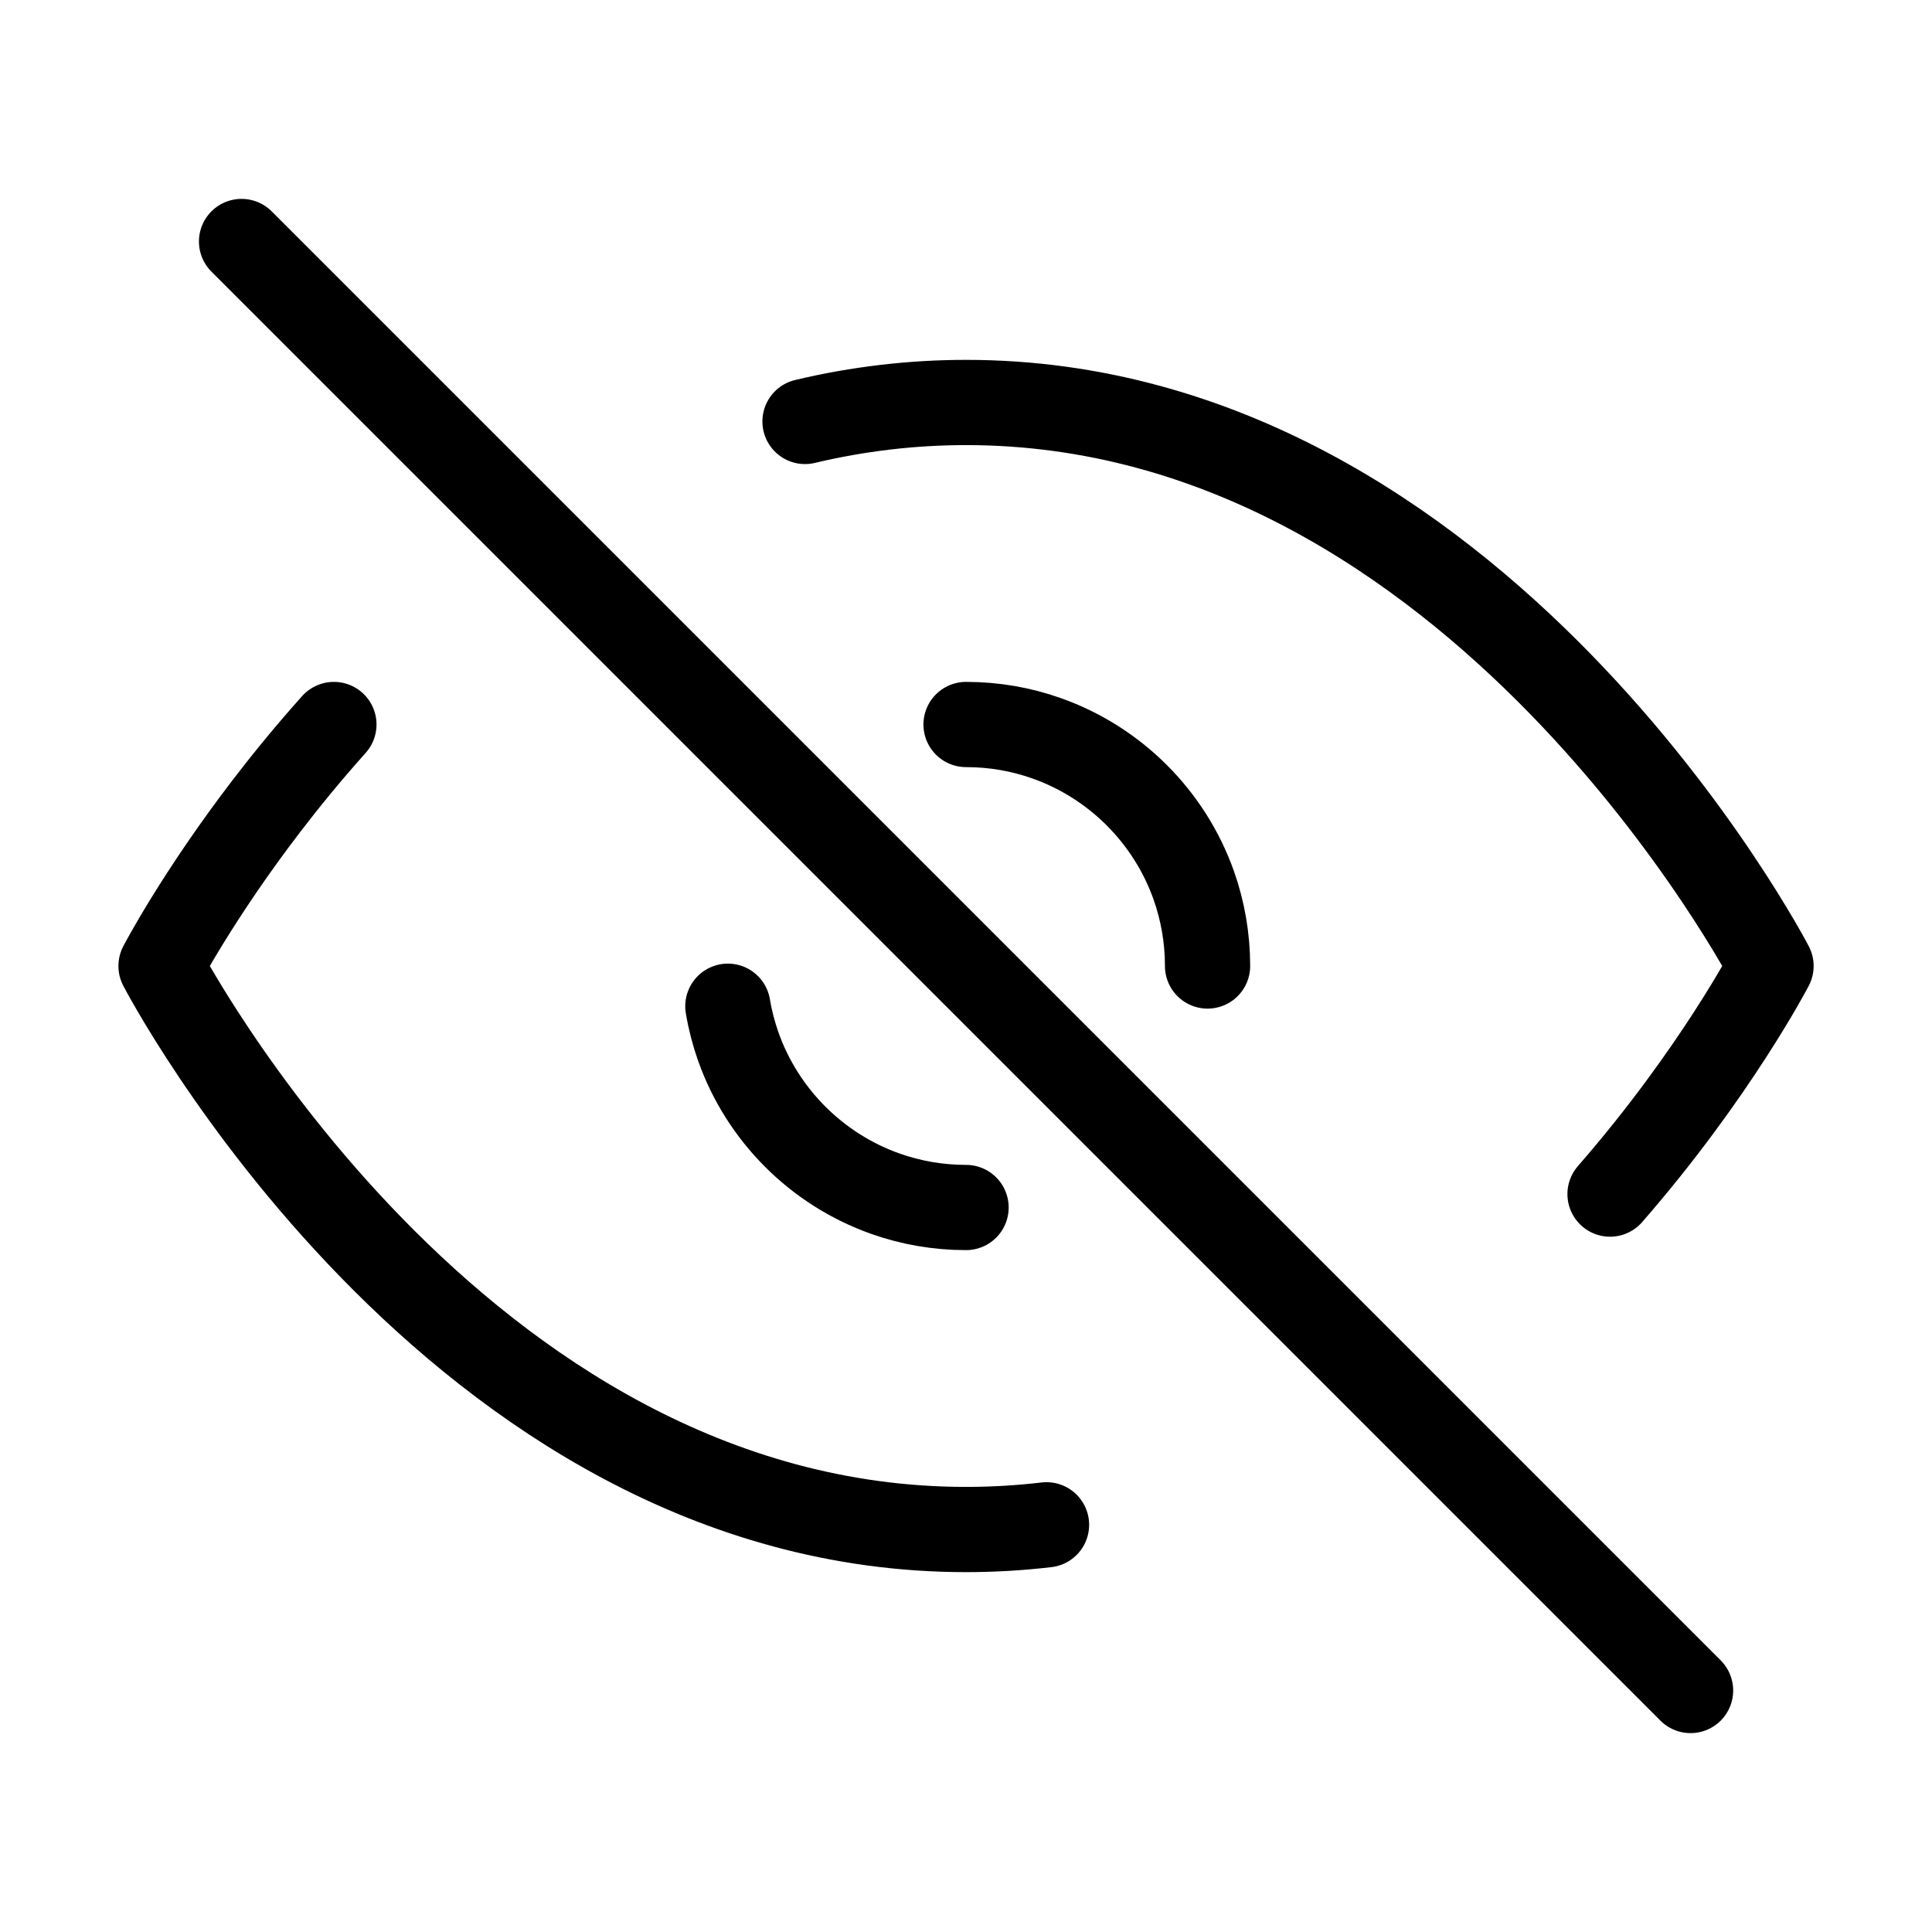 <svg width="34" height="34" viewBox="0 0 34 34" fill="none" xmlns="http://www.w3.org/2000/svg">
<g id="outline / eye-closed">
<path id="shape" d="M28.334 21.014C30.187 18.887 31.167 17 31.167 17C31.167 17 26.016 7.083 17.001 7.083C16.517 7.083 16.045 7.112 15.584 7.166C15.099 7.223 14.627 7.307 14.167 7.417M17.001 12.75C17.497 12.75 17.974 12.835 18.417 12.992C19.625 13.419 20.582 14.376 21.009 15.583C21.165 16.026 21.251 16.503 21.251 17M4.251 4.25L29.751 29.75M17.001 21.25C16.504 21.25 16.027 21.165 15.584 21.008C14.376 20.581 13.419 19.624 12.992 18.417C12.912 18.189 12.85 17.952 12.809 17.708M5.876 12.75C5.439 13.238 5.047 13.717 4.702 14.167C3.476 15.765 2.834 17 2.834 17C2.834 17 7.986 26.917 17.001 26.917C17.484 26.917 17.956 26.888 18.417 26.834" stroke="black" stroke-width="1.5" stroke-linecap="round" stroke-linejoin="round"/>
</g>
</svg>
